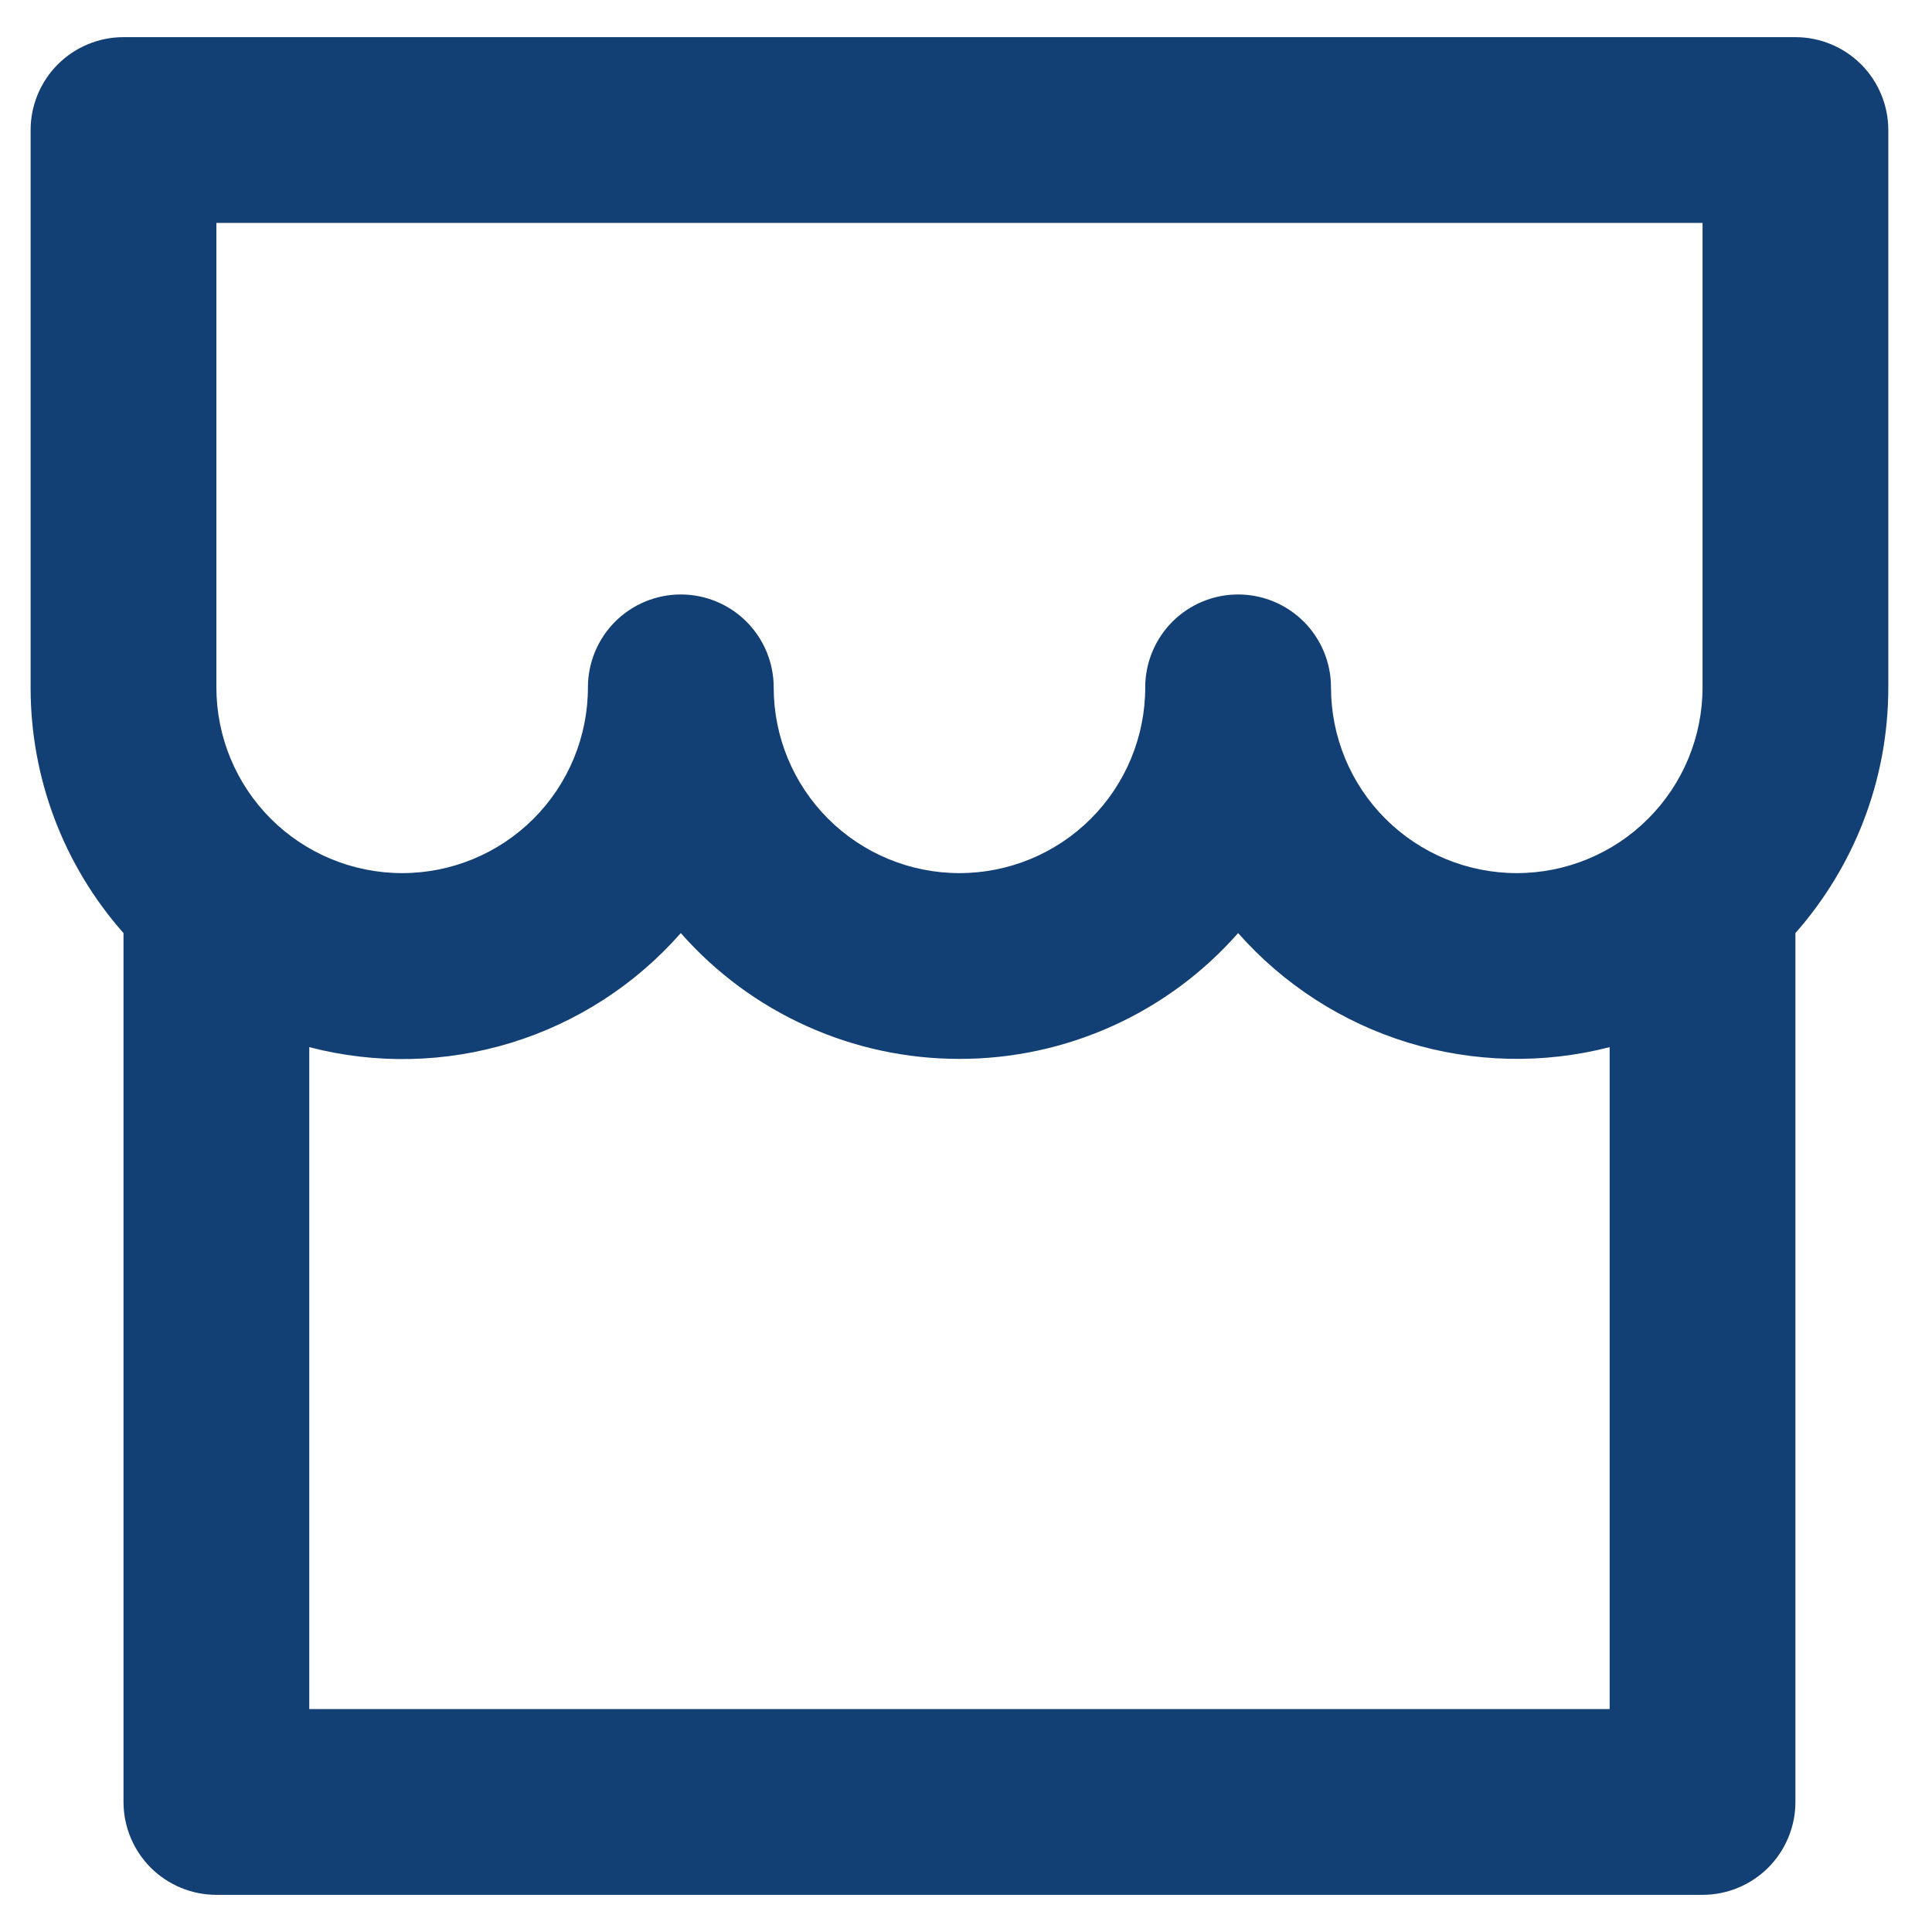 <svg xmlns="http://www.w3.org/2000/svg" width="26" height="26" viewBox="0 0 26 26" fill="none"><path d="M24.162 12.557V24.25C24.162 24.581 24.03 24.899 23.796 25.134C23.561 25.368 23.244 25.5 22.912 25.5H2.912C2.58 25.5 2.263 25.368 2.028 25.134C1.794 24.899 1.662 24.581 1.662 24.25V12.557C0.855 11.645 0.41 10.468 0.412 9.25V1.75C0.412 1.418 0.544 1.101 0.778 0.866C1.013 0.632 1.33 0.5 1.662 0.5H24.162C24.494 0.5 24.811 0.632 25.046 0.866C25.28 1.101 25.412 1.418 25.412 1.75V9.25C25.412 10.518 24.939 11.675 24.162 12.557ZM21.662 14.092C20.768 14.322 19.828 14.3 18.946 14.03C18.063 13.759 17.273 13.249 16.662 12.557C16.193 13.09 15.616 13.517 14.97 13.808C14.323 14.1 13.621 14.251 12.912 14.25C12.203 14.251 11.501 14.1 10.854 13.808C10.208 13.517 9.631 13.09 9.162 12.557C8.552 13.251 7.762 13.762 6.879 14.033C5.997 14.304 5.056 14.325 4.162 14.092V23H21.662V14.092ZM15.412 9.25C15.412 8.918 15.544 8.601 15.778 8.366C16.012 8.132 16.331 8 16.662 8C16.994 8 17.311 8.132 17.546 8.366C17.78 8.601 17.912 8.918 17.912 9.25C17.912 9.913 18.175 10.549 18.644 11.018C19.113 11.487 19.749 11.75 20.412 11.75C21.075 11.75 21.711 11.487 22.18 11.018C22.649 10.549 22.912 9.913 22.912 9.25V3H2.912V9.25C2.912 9.913 3.175 10.549 3.644 11.018C4.113 11.487 4.749 11.75 5.412 11.75C6.075 11.75 6.711 11.487 7.18 11.018C7.649 10.549 7.912 9.913 7.912 9.25C7.912 8.918 8.044 8.601 8.278 8.366C8.513 8.132 8.83 8 9.162 8C9.494 8 9.811 8.132 10.046 8.366C10.28 8.601 10.412 8.918 10.412 9.25C10.412 9.913 10.675 10.549 11.144 11.018C11.613 11.487 12.249 11.75 12.912 11.75C13.575 11.75 14.211 11.487 14.68 11.018C15.149 10.549 15.412 9.913 15.412 9.25Z" fill="#134074"></path></svg>